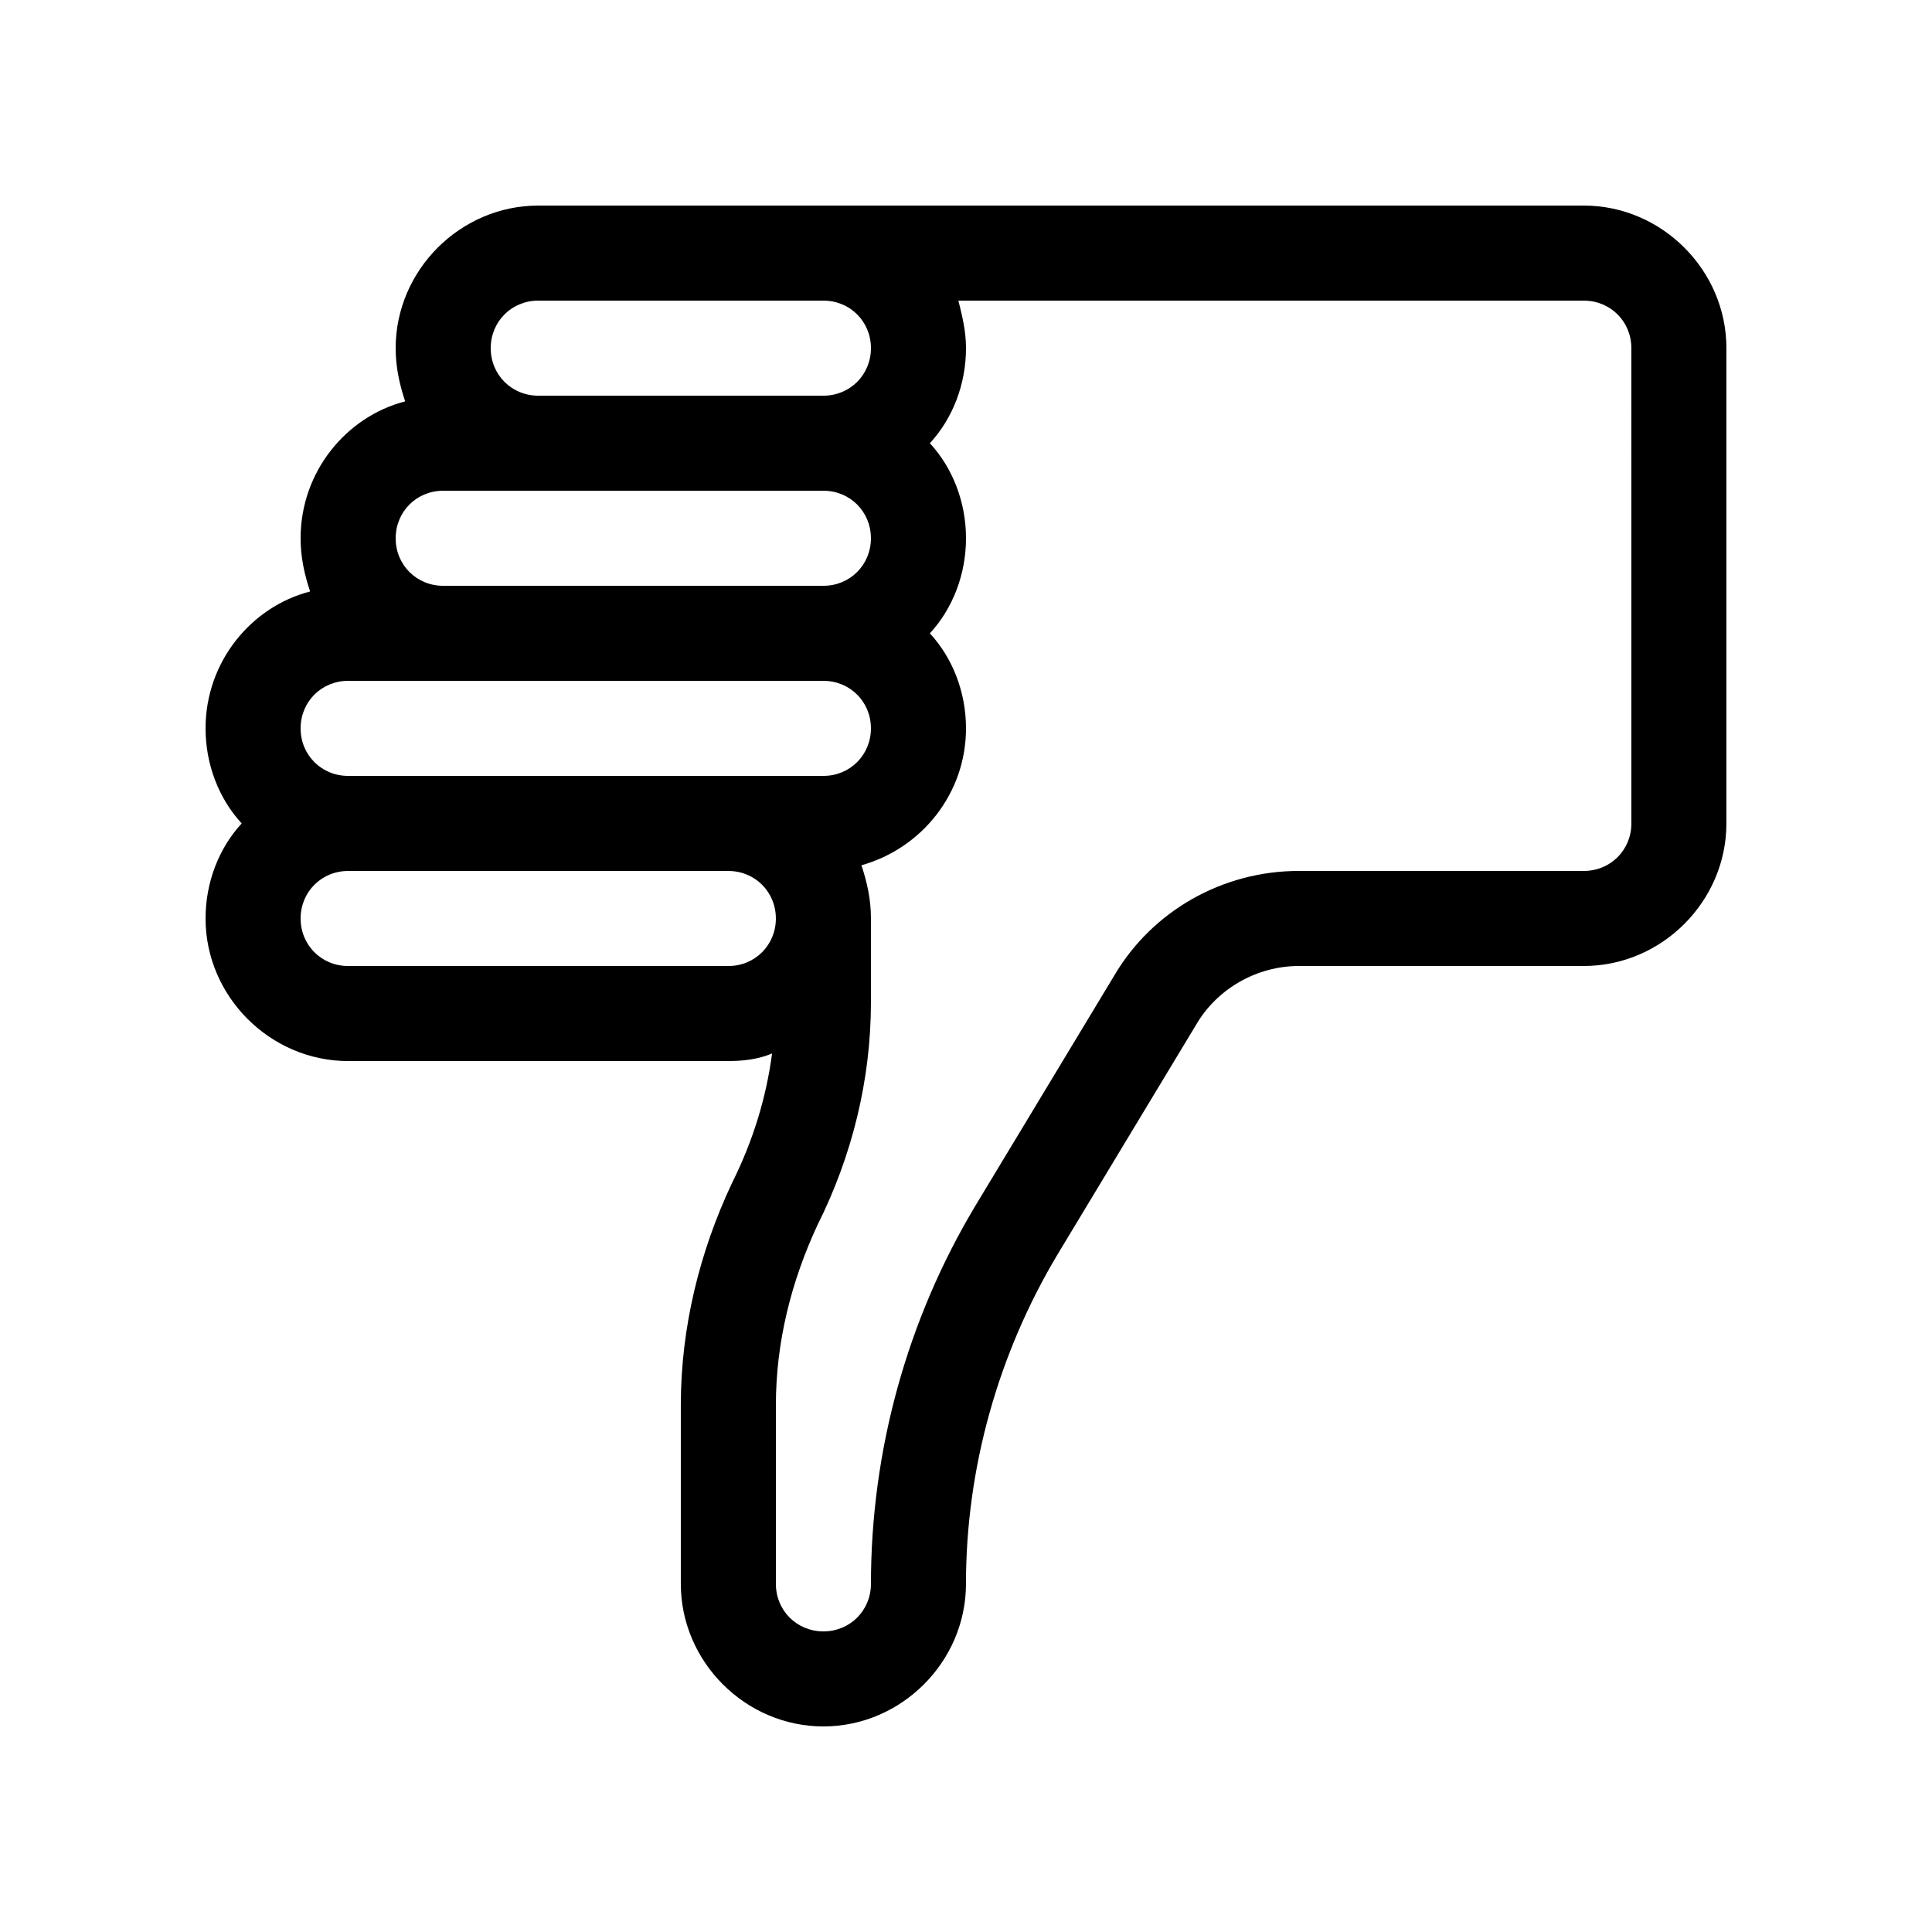 <?xml version="1.0" encoding="UTF-8"?>
<!-- The Best Svg Icon site in the world: iconSvg.co, Visit us! https://iconsvg.co -->
<svg fill="#000000" width="800px" height="800px" version="1.1" viewBox="144 144 512 512" xmlns="http://www.w3.org/2000/svg">
 <path d="m563.74 198.48h-277.1c-20.656 0-37.785 17.129-37.785 37.785 0 5.039 1.008 9.574 2.519 14.105-15.617 4.031-27.711 18.641-27.711 36.273 0 5.039 1.008 9.574 2.519 14.105-15.617 4.031-27.707 18.645-27.707 36.277 0 9.574 3.527 18.641 9.574 25.191-6.047 6.551-9.574 15.617-9.574 25.191 0 20.656 17.129 37.785 37.785 37.785h100.76c4.031 0 8.062-0.504 11.586-2.016-1.512 11.586-5.039 23.176-10.578 34.258-8.566 18.137-13.605 38.289-13.605 58.945v47.359c0 20.656 17.129 37.785 37.785 37.785s37.785-17.129 37.785-37.785c0-30.73 8.566-60.961 24.184-87.16l36.777-60.961c5.543-9.574 16.121-15.617 27.207-15.617h75.57c20.656 0 37.785-17.129 37.785-37.785v-125.95c0.004-20.656-17.125-37.785-37.781-37.785zm-277.1 25.188h75.574c7.055 0 12.594 5.543 12.594 12.594 0 7.055-5.543 12.598-12.598 12.598h-75.57c-7.055 0-12.594-5.543-12.594-12.594 0-7.055 5.543-12.598 12.594-12.598zm-25.191 50.383h100.76c7.055 0 12.594 5.543 12.594 12.594 0.004 7.055-5.539 12.598-12.594 12.598h-100.76c-7.055 0-12.594-5.543-12.594-12.594 0-7.055 5.543-12.598 12.594-12.598zm-25.188 50.379h125.95c7.055 0 12.594 5.543 12.594 12.594 0 7.055-5.543 12.598-12.598 12.598h-125.95c-7.055 0-12.594-5.543-12.594-12.594 0-7.055 5.543-12.598 12.598-12.598zm100.76 75.574h-100.76c-7.055 0-12.594-5.543-12.594-12.594 0-7.055 5.543-12.594 12.594-12.594h100.76c7.055 0 12.594 5.543 12.594 12.594s-5.543 12.594-12.594 12.594zm239.31-37.789c0 7.055-5.543 12.594-12.594 12.594h-75.57c-20.152 0-38.793 10.578-48.871 27.711l-36.777 60.961c-18.137 30.23-27.711 64.992-27.711 100.26 0 7.055-5.543 12.594-12.594 12.594-7.055 0.004-12.598-5.539-12.598-12.59v-47.359c0-16.625 4.031-32.746 11.082-47.863 9.07-18.137 14.109-38.289 14.109-58.945v-22.168c0-5.039-1.008-9.574-2.519-14.105 16.121-4.535 27.711-19.145 27.711-36.273 0-9.574-3.527-18.641-9.574-25.191 6.047-6.551 9.574-15.617 9.574-25.191s-3.527-18.641-9.574-25.191c6.047-6.551 9.574-15.617 9.574-25.191 0-4.535-1.008-8.566-2.016-12.594h165.75c7.055 0 12.594 5.543 12.594 12.594z"/>
</svg>